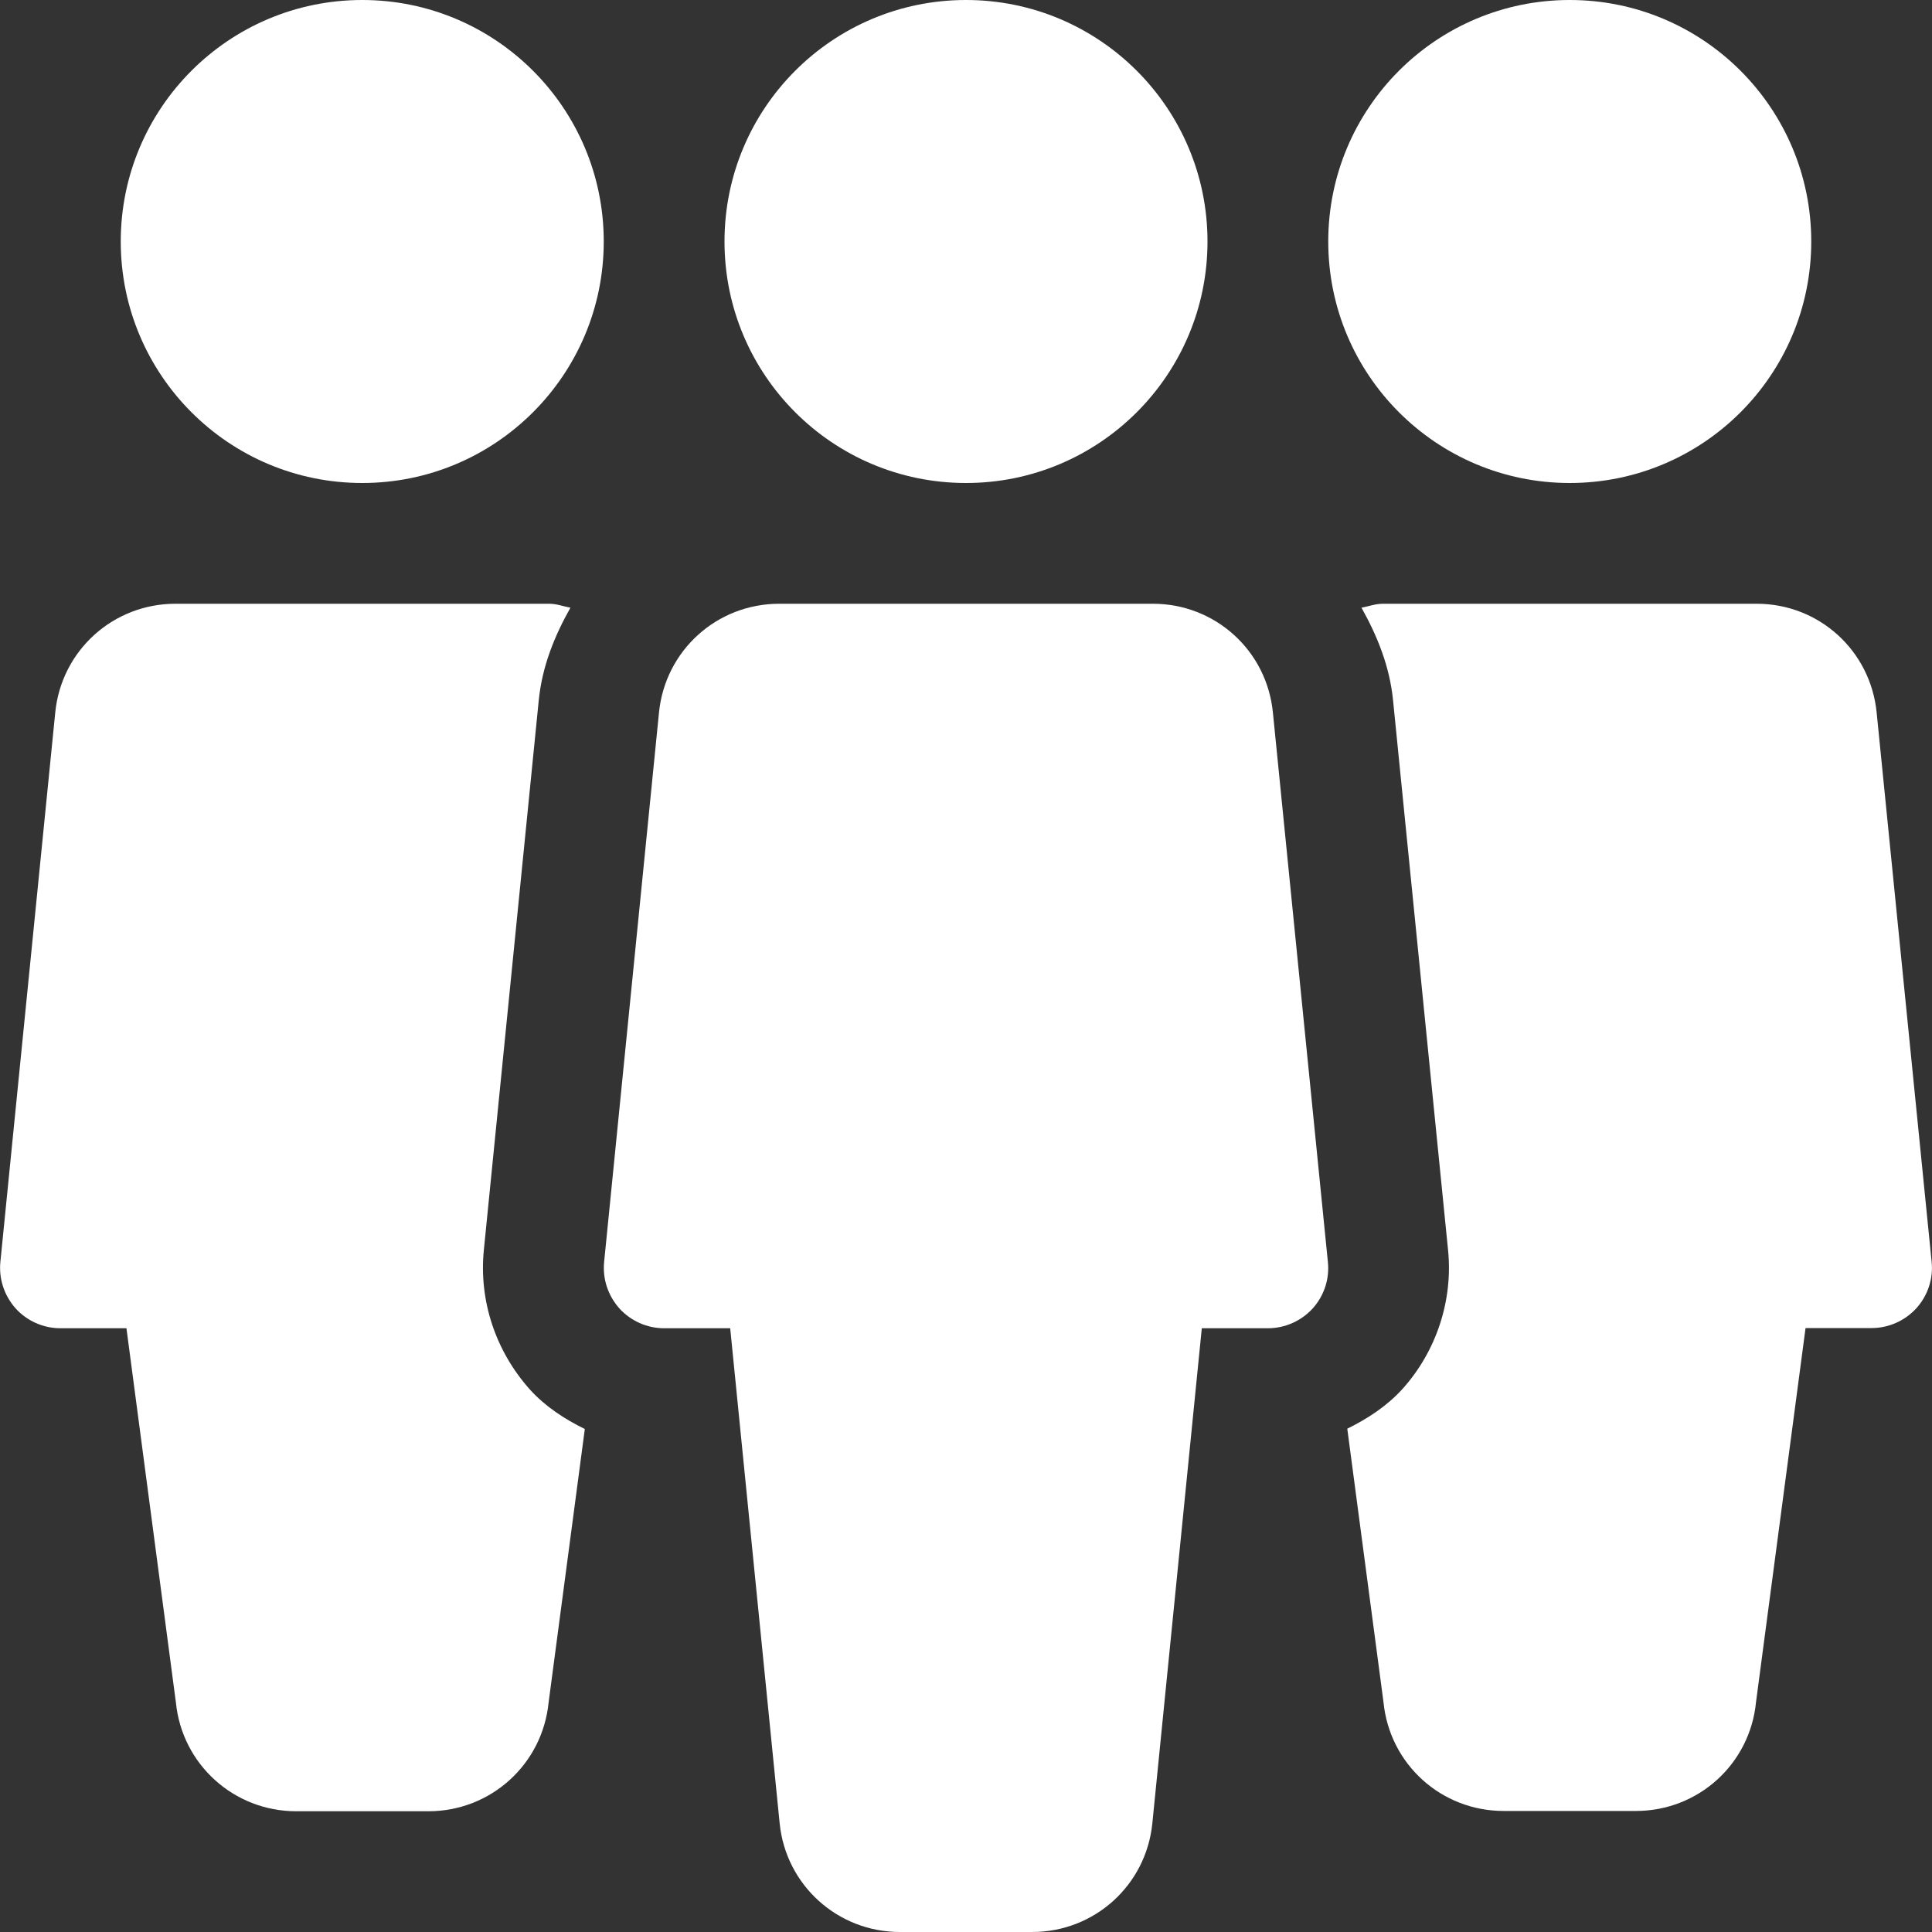 <svg width="20" height="20" viewBox="0 0 20 20" fill="none" xmlns="http://www.w3.org/2000/svg">
<rect x="0" y="0" width="20" height="20" fill="#333333" stroke="none"/>
<g clip-path="url(#clip0_20_1129)">
<path d="M3.75 5C5.13 5 6.25 3.881 6.25 2.5C6.25 1.119 5.13 0 3.75 0C2.369 0 1.25 1.119 1.25 2.5C1.25 3.881 2.369 5 3.75 5Z" fill="white"/>
<path d="M16.25 5C17.631 5 18.75 3.881 18.75 2.5C18.75 1.119 17.631 0 16.25 0C14.869 0 13.75 1.119 13.75 2.5C13.75 3.881 14.869 5 16.25 5Z" fill="white"/>
<path d="M10 5C11.38 5 12.5 3.881 12.5 2.5C12.5 1.119 11.38 0 10 0C8.619 0 7.5 1.119 7.5 2.5C7.5 3.881 8.619 5 10 5Z" fill="white"/>
<path d="M13.746 13.062L13.177 7.376C13.114 6.734 12.579 6.25 11.935 6.25H8.066C7.421 6.25 6.886 6.734 6.822 7.375L6.254 13.062C6.236 13.239 6.294 13.412 6.412 13.545C6.53 13.675 6.699 13.75 6.875 13.75H7.559L8.071 18.875C8.135 19.515 8.671 20 9.316 20H10.685C11.33 20 11.865 19.515 11.929 18.875L12.441 13.75H13.125C13.302 13.75 13.47 13.675 13.589 13.545C13.707 13.414 13.765 13.239 13.746 13.062Z" fill="white"/>
<path d="M5.487 14.386C5.129 13.986 4.956 13.463 5.009 12.938L5.577 7.251C5.612 6.897 5.741 6.582 5.905 6.291C5.831 6.277 5.762 6.25 5.685 6.25H1.816C1.171 6.25 0.636 6.734 0.572 7.375L0.004 13.062C-0.014 13.239 0.044 13.412 0.162 13.545C0.28 13.675 0.449 13.75 0.625 13.75H1.309L1.821 17.625C1.885 18.265 2.421 18.75 3.066 18.75H4.435C5.08 18.75 5.615 18.265 5.679 17.625L6.054 14.793C5.844 14.69 5.647 14.562 5.487 14.386Z" fill="white"/>
<path d="M19.996 13.06L19.427 7.376C19.363 6.734 18.83 6.25 18.185 6.25H14.316C14.237 6.25 14.168 6.277 14.094 6.291C14.257 6.582 14.386 6.897 14.421 7.251L14.99 12.938C15.043 13.457 14.872 13.985 14.518 14.379C14.356 14.557 14.157 14.686 13.947 14.79L14.322 17.622C14.386 18.264 14.921 18.747 15.566 18.747H16.935C17.58 18.747 18.115 18.262 18.178 17.622L18.691 13.748H19.375C19.552 13.748 19.72 13.672 19.838 13.543C19.957 13.411 20.015 13.236 19.996 13.06Z" fill="white"/>
</g>
<defs>
<clipPath id="clip0_20_1129">
<rect width="20" height="20" fill="white"/>
</clipPath>
</defs>
</svg>
